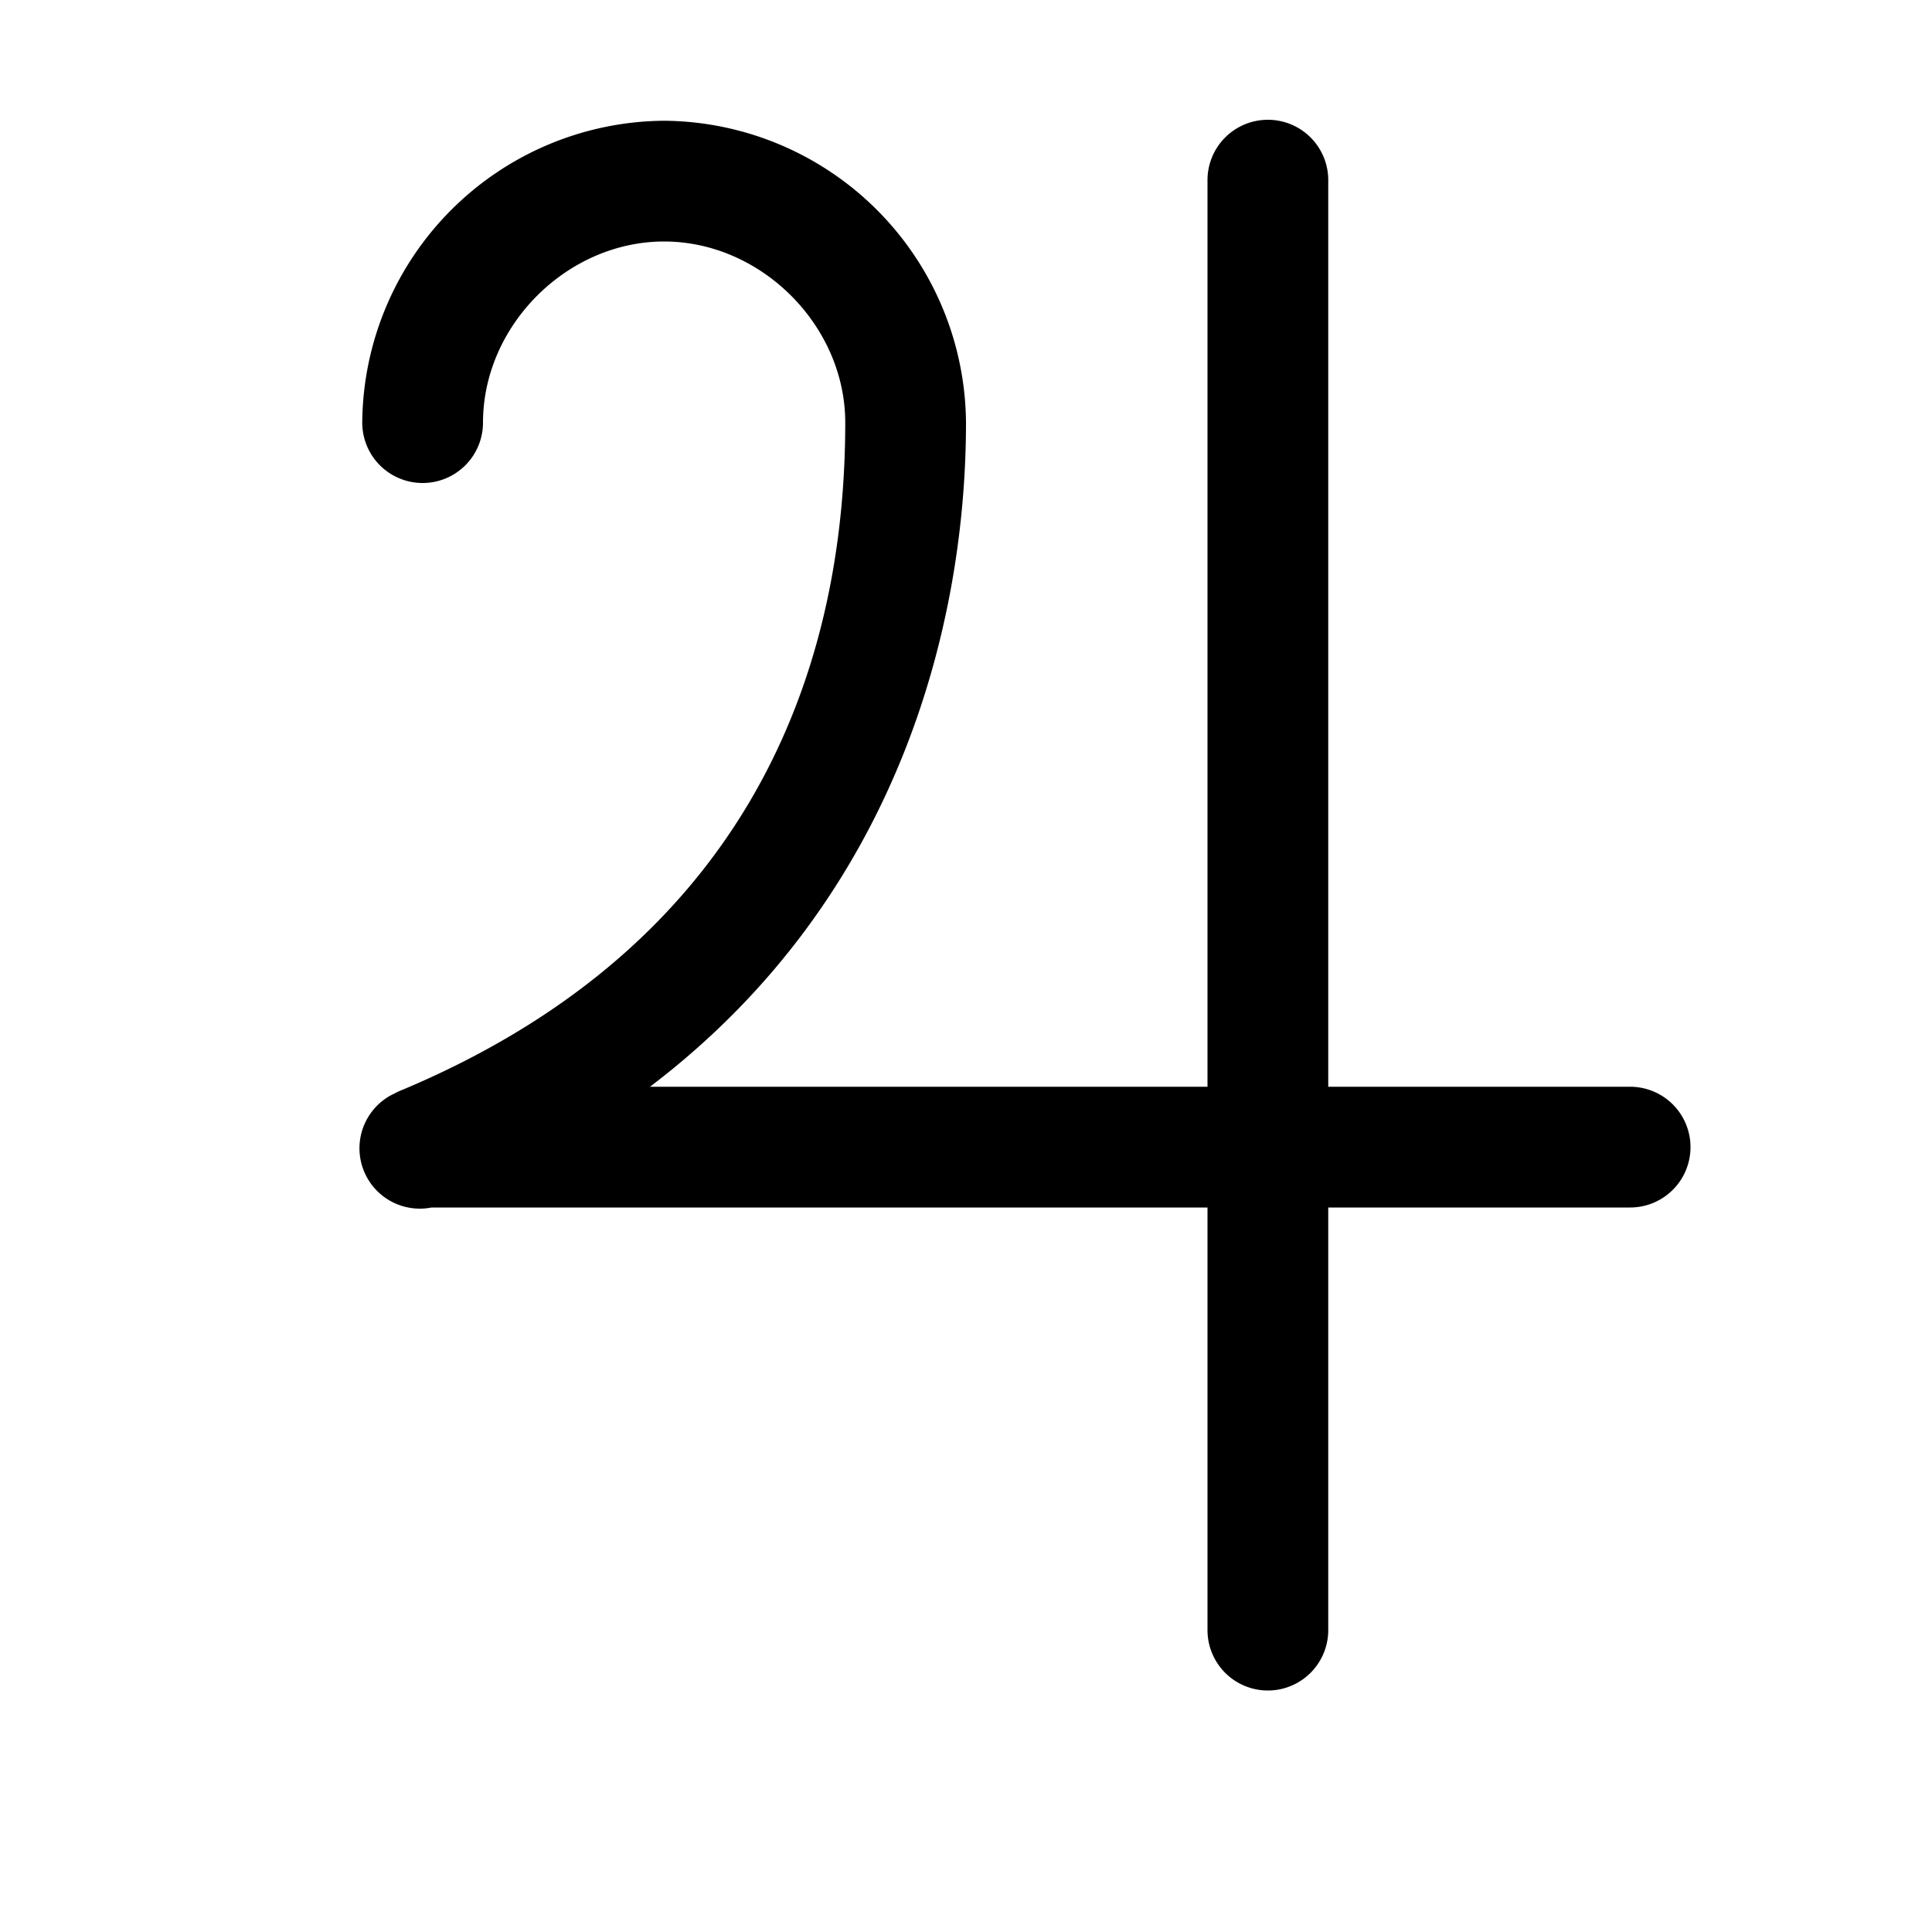 <svg xmlns="http://www.w3.org/2000/svg" viewBox="0 0 16 16"><path style="line-height:normal;text-indent:0;text-align:start;text-decoration-line:none;text-decoration-style:solid;text-decoration-color:#000;text-transform:none;block-progression:tb;isolation:auto;mix-blend-mode:normal" d="M10.492.992A.5.5 0 0 0 10 1.5V9H5.383C7.473 7.412 8 5.114 8 3.5A2.52 2.52 0 0 0 5.5 1 2.519 2.519 0 0 0 3 3.5a.5.5 0 1 0 1 0C4 2.696 4.696 2 5.5 2S7 2.696 7 3.5c0 1.734-.569 4.222-3.666 5.525a.5.5 0 0 0-.072.034.5.5 0 0 0-.012.005.5.5 0 0 0 .324.936H10v3.5a.5.5 0 1 0 1 0V10h2.5a.5.5 0 1 0 0-1H11V1.5a.5.5 0 0 0-.508-.508z" font-weight="400" font-family="sans-serif" white-space="normal" overflow="visible"/></svg>